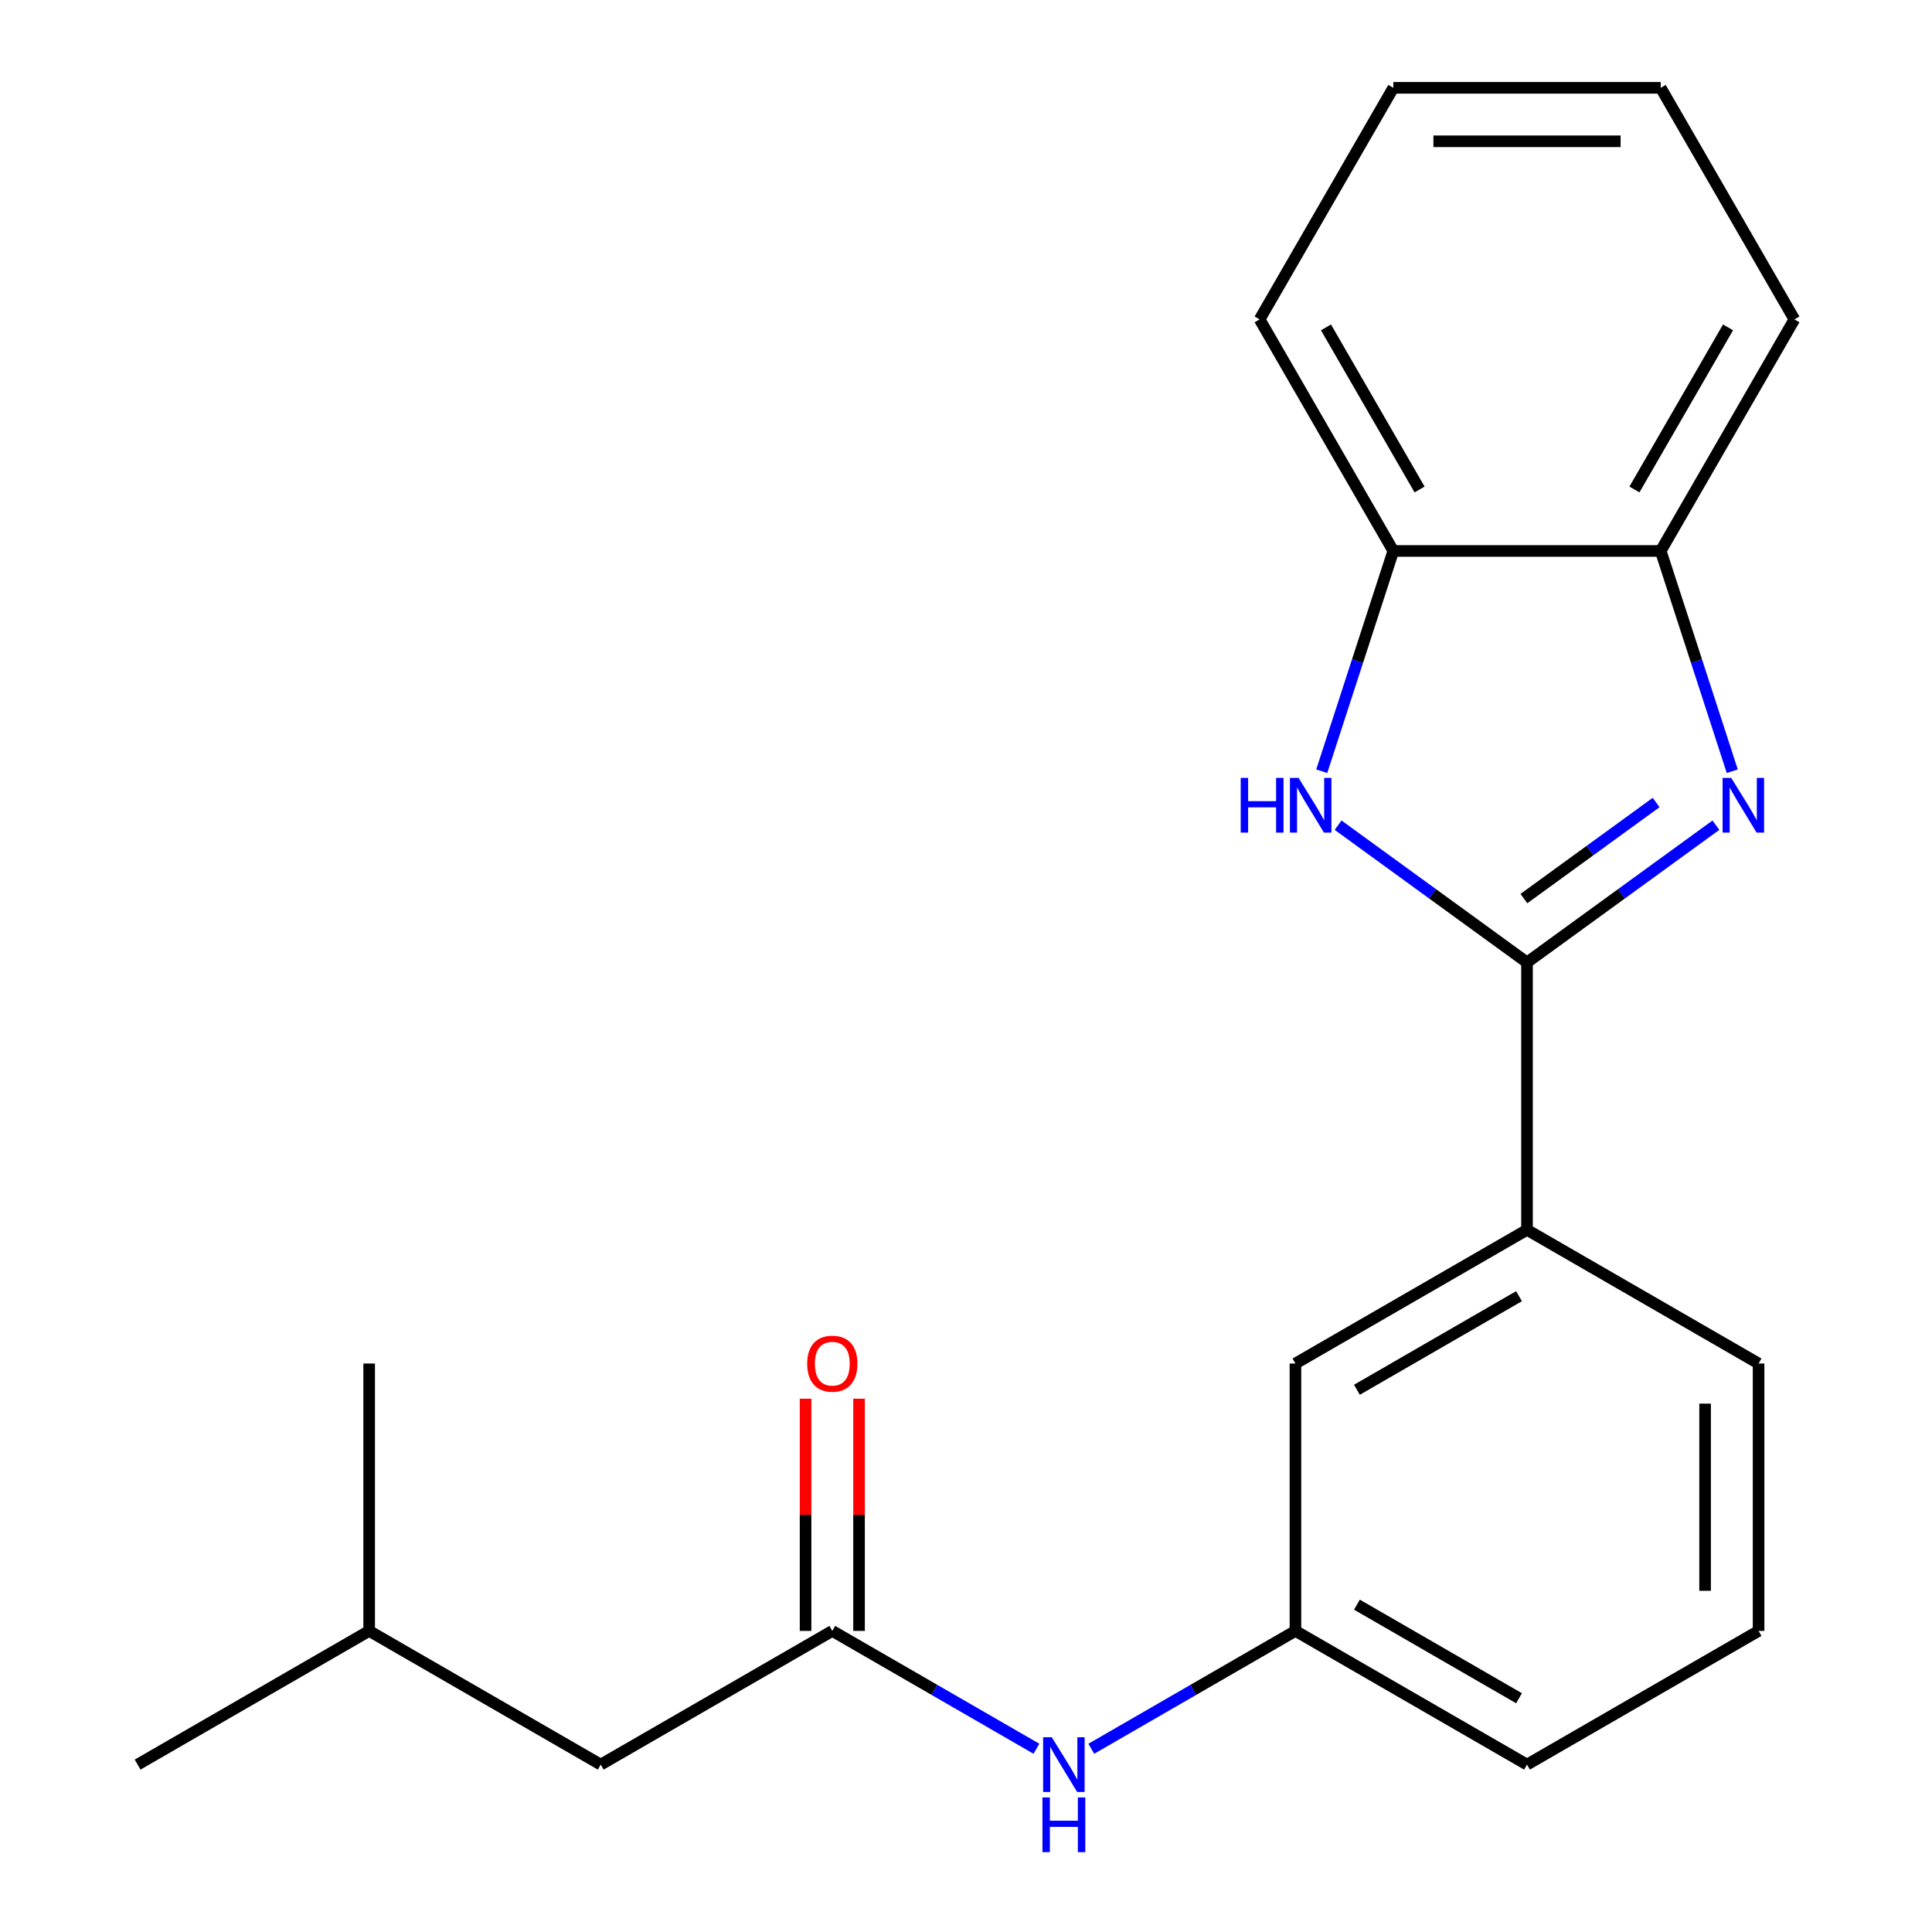 <?xml version='1.0' encoding='iso-8859-1'?>
<svg version='1.1' baseProfile='full'
              xmlns='http://www.w3.org/2000/svg'
                      xmlns:rdkit='http://www.rdkit.org/xml'
                      xmlns:xlink='http://www.w3.org/1999/xlink'
                  xml:space='preserve'
width='1000px' height='1000px' viewBox='0 0 1000 1000'>
<!-- END OF HEADER -->
<rect style='opacity:1.0;fill:#FFFFFF;stroke:none' width='1000' height='1000' x='0' y='0'> </rect>
<path class='bond-0' d='M 790.377,498.151 L 839.262,462.635' style='fill:none;fill-rule:evenodd;stroke:#000000;stroke-width:6px;stroke-linecap:butt;stroke-linejoin:miter;stroke-opacity:1' />
<path class='bond-0' d='M 839.262,462.635 L 888.146,427.118' style='fill:none;fill-rule:evenodd;stroke:#0000FF;stroke-width:6px;stroke-linecap:butt;stroke-linejoin:miter;stroke-opacity:1' />
<path class='bond-0' d='M 788.772,465.103 L 822.992,440.241' style='fill:none;fill-rule:evenodd;stroke:#000000;stroke-width:6px;stroke-linecap:butt;stroke-linejoin:miter;stroke-opacity:1' />
<path class='bond-0' d='M 822.992,440.241 L 857.211,415.379' style='fill:none;fill-rule:evenodd;stroke:#0000FF;stroke-width:6px;stroke-linecap:butt;stroke-linejoin:miter;stroke-opacity:1' />
<path class='bond-1' d='M 790.377,498.151 L 741.493,462.635' style='fill:none;fill-rule:evenodd;stroke:#000000;stroke-width:6px;stroke-linecap:butt;stroke-linejoin:miter;stroke-opacity:1' />
<path class='bond-1' d='M 741.493,462.635 L 692.608,427.118' style='fill:none;fill-rule:evenodd;stroke:#0000FF;stroke-width:6px;stroke-linecap:butt;stroke-linejoin:miter;stroke-opacity:1' />
<path class='bond-5' d='M 790.377,498.151 L 790.377,636.553' style='fill:none;fill-rule:evenodd;stroke:#000000;stroke-width:6px;stroke-linecap:butt;stroke-linejoin:miter;stroke-opacity:1' />
<path class='bond-2' d='M 896.621,399.181 L 878.1,342.177' style='fill:none;fill-rule:evenodd;stroke:#0000FF;stroke-width:6px;stroke-linecap:butt;stroke-linejoin:miter;stroke-opacity:1' />
<path class='bond-2' d='M 878.1,342.177 L 859.578,285.173' style='fill:none;fill-rule:evenodd;stroke:#000000;stroke-width:6px;stroke-linecap:butt;stroke-linejoin:miter;stroke-opacity:1' />
<path class='bond-3' d='M 684.133,399.181 L 702.655,342.177' style='fill:none;fill-rule:evenodd;stroke:#0000FF;stroke-width:6px;stroke-linecap:butt;stroke-linejoin:miter;stroke-opacity:1' />
<path class='bond-3' d='M 702.655,342.177 L 721.176,285.173' style='fill:none;fill-rule:evenodd;stroke:#000000;stroke-width:6px;stroke-linecap:butt;stroke-linejoin:miter;stroke-opacity:1' />
<path class='bond-13' d='M 859.578,285.173 L 928.779,165.314' style='fill:none;fill-rule:evenodd;stroke:#000000;stroke-width:6px;stroke-linecap:butt;stroke-linejoin:miter;stroke-opacity:1' />
<path class='bond-13' d='M 845.986,253.354 L 894.427,169.453' style='fill:none;fill-rule:evenodd;stroke:#000000;stroke-width:6px;stroke-linecap:butt;stroke-linejoin:miter;stroke-opacity:1' />
<path class='bond-21' d='M 859.578,285.173 L 721.176,285.173' style='fill:none;fill-rule:evenodd;stroke:#000000;stroke-width:6px;stroke-linecap:butt;stroke-linejoin:miter;stroke-opacity:1' />
<path class='bond-14' d='M 721.176,285.173 L 651.976,165.314' style='fill:none;fill-rule:evenodd;stroke:#000000;stroke-width:6px;stroke-linecap:butt;stroke-linejoin:miter;stroke-opacity:1' />
<path class='bond-14' d='M 734.768,253.354 L 686.328,169.453' style='fill:none;fill-rule:evenodd;stroke:#000000;stroke-width:6px;stroke-linecap:butt;stroke-linejoin:miter;stroke-opacity:1' />
<path class='bond-4' d='M 430.799,844.156 L 483.629,874.657' style='fill:none;fill-rule:evenodd;stroke:#000000;stroke-width:6px;stroke-linecap:butt;stroke-linejoin:miter;stroke-opacity:1' />
<path class='bond-4' d='M 483.629,874.657 L 536.458,905.158' style='fill:none;fill-rule:evenodd;stroke:#0000FF;stroke-width:6px;stroke-linecap:butt;stroke-linejoin:miter;stroke-opacity:1' />
<path class='bond-9' d='M 444.639,844.156 L 444.639,784.065' style='fill:none;fill-rule:evenodd;stroke:#000000;stroke-width:6px;stroke-linecap:butt;stroke-linejoin:miter;stroke-opacity:1' />
<path class='bond-9' d='M 444.639,784.065 L 444.639,723.974' style='fill:none;fill-rule:evenodd;stroke:#FF0000;stroke-width:6px;stroke-linecap:butt;stroke-linejoin:miter;stroke-opacity:1' />
<path class='bond-9' d='M 416.959,844.156 L 416.959,784.065' style='fill:none;fill-rule:evenodd;stroke:#000000;stroke-width:6px;stroke-linecap:butt;stroke-linejoin:miter;stroke-opacity:1' />
<path class='bond-9' d='M 416.959,784.065 L 416.959,723.974' style='fill:none;fill-rule:evenodd;stroke:#FF0000;stroke-width:6px;stroke-linecap:butt;stroke-linejoin:miter;stroke-opacity:1' />
<path class='bond-10' d='M 430.799,844.156 L 310.94,913.356' style='fill:none;fill-rule:evenodd;stroke:#000000;stroke-width:6px;stroke-linecap:butt;stroke-linejoin:miter;stroke-opacity:1' />
<path class='bond-7' d='M 790.377,636.553 L 670.518,705.754' style='fill:none;fill-rule:evenodd;stroke:#000000;stroke-width:6px;stroke-linecap:butt;stroke-linejoin:miter;stroke-opacity:1' />
<path class='bond-7' d='M 786.238,670.905 L 702.337,719.346' style='fill:none;fill-rule:evenodd;stroke:#000000;stroke-width:6px;stroke-linecap:butt;stroke-linejoin:miter;stroke-opacity:1' />
<path class='bond-11' d='M 790.377,636.553 L 910.237,705.754' style='fill:none;fill-rule:evenodd;stroke:#000000;stroke-width:6px;stroke-linecap:butt;stroke-linejoin:miter;stroke-opacity:1' />
<path class='bond-6' d='M 564.859,905.158 L 617.688,874.657' style='fill:none;fill-rule:evenodd;stroke:#0000FF;stroke-width:6px;stroke-linecap:butt;stroke-linejoin:miter;stroke-opacity:1' />
<path class='bond-6' d='M 617.688,874.657 L 670.518,844.156' style='fill:none;fill-rule:evenodd;stroke:#000000;stroke-width:6px;stroke-linecap:butt;stroke-linejoin:miter;stroke-opacity:1' />
<path class='bond-8' d='M 670.518,705.754 L 670.518,844.156' style='fill:none;fill-rule:evenodd;stroke:#000000;stroke-width:6px;stroke-linecap:butt;stroke-linejoin:miter;stroke-opacity:1' />
<path class='bond-22' d='M 670.518,844.156 L 790.377,913.356' style='fill:none;fill-rule:evenodd;stroke:#000000;stroke-width:6px;stroke-linecap:butt;stroke-linejoin:miter;stroke-opacity:1' />
<path class='bond-22' d='M 702.337,830.564 L 786.238,879.004' style='fill:none;fill-rule:evenodd;stroke:#000000;stroke-width:6px;stroke-linecap:butt;stroke-linejoin:miter;stroke-opacity:1' />
<path class='bond-16' d='M 310.94,913.356 L 191.08,844.156' style='fill:none;fill-rule:evenodd;stroke:#000000;stroke-width:6px;stroke-linecap:butt;stroke-linejoin:miter;stroke-opacity:1' />
<path class='bond-12' d='M 910.237,705.754 L 910.237,844.156' style='fill:none;fill-rule:evenodd;stroke:#000000;stroke-width:6px;stroke-linecap:butt;stroke-linejoin:miter;stroke-opacity:1' />
<path class='bond-12' d='M 882.556,726.514 L 882.556,823.395' style='fill:none;fill-rule:evenodd;stroke:#000000;stroke-width:6px;stroke-linecap:butt;stroke-linejoin:miter;stroke-opacity:1' />
<path class='bond-15' d='M 910.237,844.156 L 790.377,913.356' style='fill:none;fill-rule:evenodd;stroke:#000000;stroke-width:6px;stroke-linecap:butt;stroke-linejoin:miter;stroke-opacity:1' />
<path class='bond-19' d='M 928.779,165.314 L 859.578,45.455' style='fill:none;fill-rule:evenodd;stroke:#000000;stroke-width:6px;stroke-linecap:butt;stroke-linejoin:miter;stroke-opacity:1' />
<path class='bond-20' d='M 651.976,165.314 L 721.176,45.455' style='fill:none;fill-rule:evenodd;stroke:#000000;stroke-width:6px;stroke-linecap:butt;stroke-linejoin:miter;stroke-opacity:1' />
<path class='bond-17' d='M 191.08,844.156 L 71.221,913.356' style='fill:none;fill-rule:evenodd;stroke:#000000;stroke-width:6px;stroke-linecap:butt;stroke-linejoin:miter;stroke-opacity:1' />
<path class='bond-18' d='M 191.08,844.156 L 191.08,705.754' style='fill:none;fill-rule:evenodd;stroke:#000000;stroke-width:6px;stroke-linecap:butt;stroke-linejoin:miter;stroke-opacity:1' />
<path class='bond-23' d='M 859.578,45.455 L 721.176,45.455' style='fill:none;fill-rule:evenodd;stroke:#000000;stroke-width:6px;stroke-linecap:butt;stroke-linejoin:miter;stroke-opacity:1' />
<path class='bond-23' d='M 838.818,73.135 L 741.937,73.135' style='fill:none;fill-rule:evenodd;stroke:#000000;stroke-width:6px;stroke-linecap:butt;stroke-linejoin:miter;stroke-opacity:1' />
<path  class='atom-1' d='M 896.086 402.641
L 905.366 417.641
Q 906.286 419.121, 907.766 421.801
Q 909.246 424.481, 909.326 424.641
L 909.326 402.641
L 913.086 402.641
L 913.086 430.961
L 909.206 430.961
L 899.246 414.561
Q 898.086 412.641, 896.846 410.441
Q 895.646 408.241, 895.286 407.561
L 895.286 430.961
L 891.606 430.961
L 891.606 402.641
L 896.086 402.641
' fill='#0000FF'/>
<path  class='atom-2' d='M 642.188 402.641
L 646.028 402.641
L 646.028 414.681
L 660.508 414.681
L 660.508 402.641
L 664.348 402.641
L 664.348 430.961
L 660.508 430.961
L 660.508 417.881
L 646.028 417.881
L 646.028 430.961
L 642.188 430.961
L 642.188 402.641
' fill='#0000FF'/>
<path  class='atom-2' d='M 672.148 402.641
L 681.428 417.641
Q 682.348 419.121, 683.828 421.801
Q 685.308 424.481, 685.388 424.641
L 685.388 402.641
L 689.148 402.641
L 689.148 430.961
L 685.268 430.961
L 675.308 414.561
Q 674.148 412.641, 672.908 410.441
Q 671.708 408.241, 671.348 407.561
L 671.348 430.961
L 667.668 430.961
L 667.668 402.641
L 672.148 402.641
' fill='#0000FF'/>
<path  class='atom-7' d='M 544.399 899.196
L 553.679 914.196
Q 554.599 915.676, 556.079 918.356
Q 557.559 921.036, 557.639 921.196
L 557.639 899.196
L 561.399 899.196
L 561.399 927.516
L 557.519 927.516
L 547.559 911.116
Q 546.399 909.196, 545.159 906.996
Q 543.959 904.796, 543.599 904.116
L 543.599 927.516
L 539.919 927.516
L 539.919 899.196
L 544.399 899.196
' fill='#0000FF'/>
<path  class='atom-7' d='M 539.579 930.348
L 543.419 930.348
L 543.419 942.388
L 557.899 942.388
L 557.899 930.348
L 561.739 930.348
L 561.739 958.668
L 557.899 958.668
L 557.899 945.588
L 543.419 945.588
L 543.419 958.668
L 539.579 958.668
L 539.579 930.348
' fill='#0000FF'/>
<path  class='atom-10' d='M 417.799 705.834
Q 417.799 699.034, 421.159 695.234
Q 424.519 691.434, 430.799 691.434
Q 437.079 691.434, 440.439 695.234
Q 443.799 699.034, 443.799 705.834
Q 443.799 712.714, 440.399 716.634
Q 436.999 720.514, 430.799 720.514
Q 424.559 720.514, 421.159 716.634
Q 417.799 712.754, 417.799 705.834
M 430.799 717.314
Q 435.119 717.314, 437.439 714.434
Q 439.799 711.514, 439.799 705.834
Q 439.799 700.274, 437.439 697.474
Q 435.119 694.634, 430.799 694.634
Q 426.479 694.634, 424.119 697.434
Q 421.799 700.234, 421.799 705.834
Q 421.799 711.554, 424.119 714.434
Q 426.479 717.314, 430.799 717.314
' fill='#FF0000'/>
</svg>
